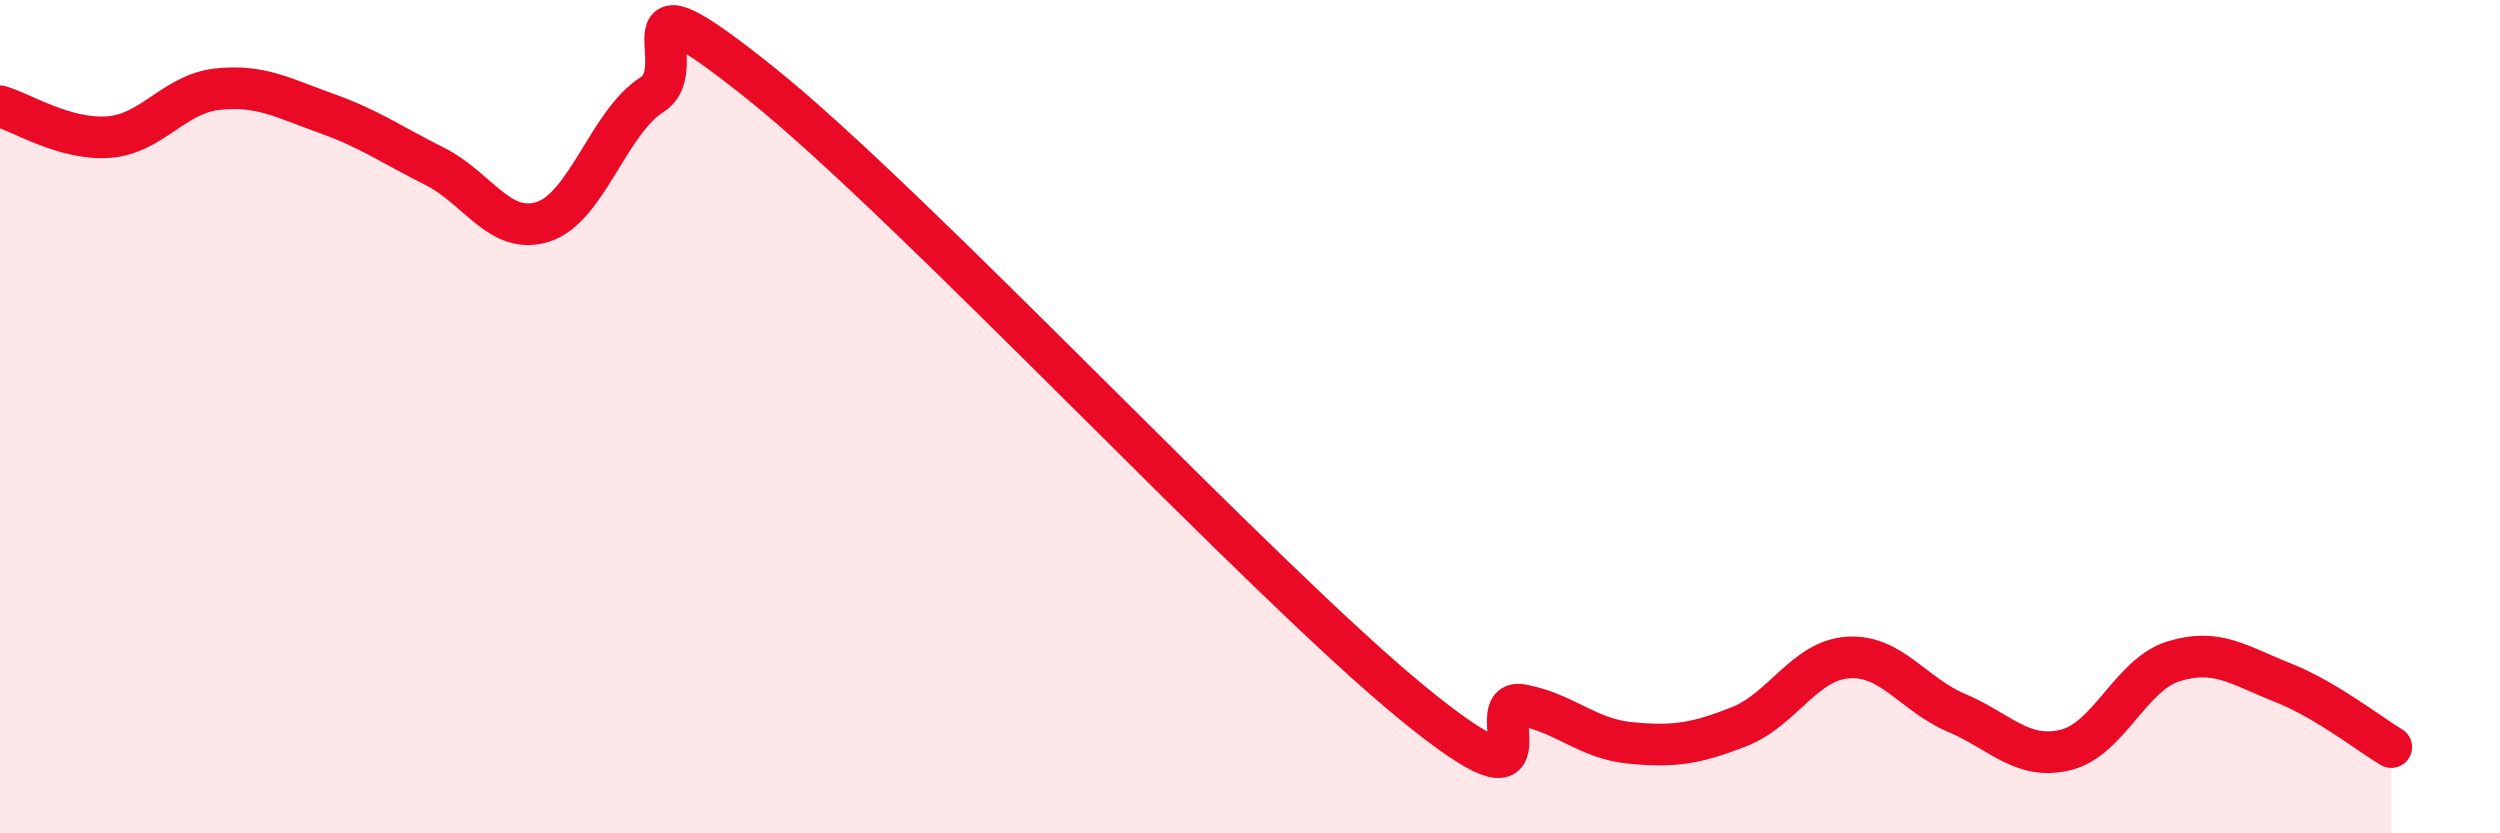 
    <svg width="60" height="20" viewBox="0 0 60 20" xmlns="http://www.w3.org/2000/svg">
      <path
        d="M 0,2.55 C 0.52,2.7 1.57,3.37 2.61,3.29 C 3.65,3.21 4.18,2.25 5.22,2.14 C 6.26,2.03 6.79,2.35 7.83,2.72 C 8.87,3.09 9.39,3.47 10.43,3.99 C 11.47,4.51 12,5.66 13.04,5.32 C 14.08,4.98 14.61,2.93 15.65,2.27 C 16.69,1.61 14.61,-0.92 18.26,2 C 21.91,4.92 30.26,13.9 33.91,16.88 C 37.56,19.86 35.48,16.73 36.52,16.92 C 37.56,17.11 38.09,17.73 39.13,17.83 C 40.17,17.93 40.7,17.85 41.74,17.44 C 42.78,17.03 43.31,15.85 44.35,15.78 C 45.39,15.71 45.92,16.67 46.96,17.11 C 48,17.55 48.53,18.25 49.57,18 C 50.61,17.75 51.13,16.19 52.17,15.87 C 53.21,15.55 53.74,15.97 54.78,16.38 C 55.82,16.79 56.87,17.62 57.39,17.93L57.39 20L0 20Z"
        fill="#EB0A25"
        opacity="0.1"
        stroke-linecap="round"
        stroke-linejoin="round"
      />
      <path
        d="M 0,2.55 C 0.52,2.7 1.57,3.37 2.61,3.29 C 3.65,3.21 4.18,2.25 5.22,2.14 C 6.26,2.03 6.79,2.35 7.83,2.72 C 8.87,3.09 9.39,3.47 10.43,3.99 C 11.47,4.51 12,5.66 13.04,5.32 C 14.08,4.98 14.61,2.93 15.65,2.27 C 16.69,1.61 14.61,-0.92 18.26,2 C 21.91,4.92 30.26,13.9 33.91,16.88 C 37.56,19.86 35.48,16.73 36.52,16.92 C 37.56,17.11 38.09,17.73 39.13,17.83 C 40.17,17.93 40.7,17.85 41.74,17.44 C 42.78,17.03 43.31,15.85 44.35,15.78 C 45.39,15.71 45.92,16.67 46.96,17.11 C 48,17.55 48.53,18.25 49.57,18 C 50.61,17.75 51.13,16.19 52.17,15.87 C 53.21,15.55 53.74,15.97 54.78,16.38 C 55.82,16.79 56.87,17.62 57.39,17.93"
        stroke="#EB0A25"
        stroke-width="1"
        fill="none"
        stroke-linecap="round"
        stroke-linejoin="round"
      />
    </svg>
  